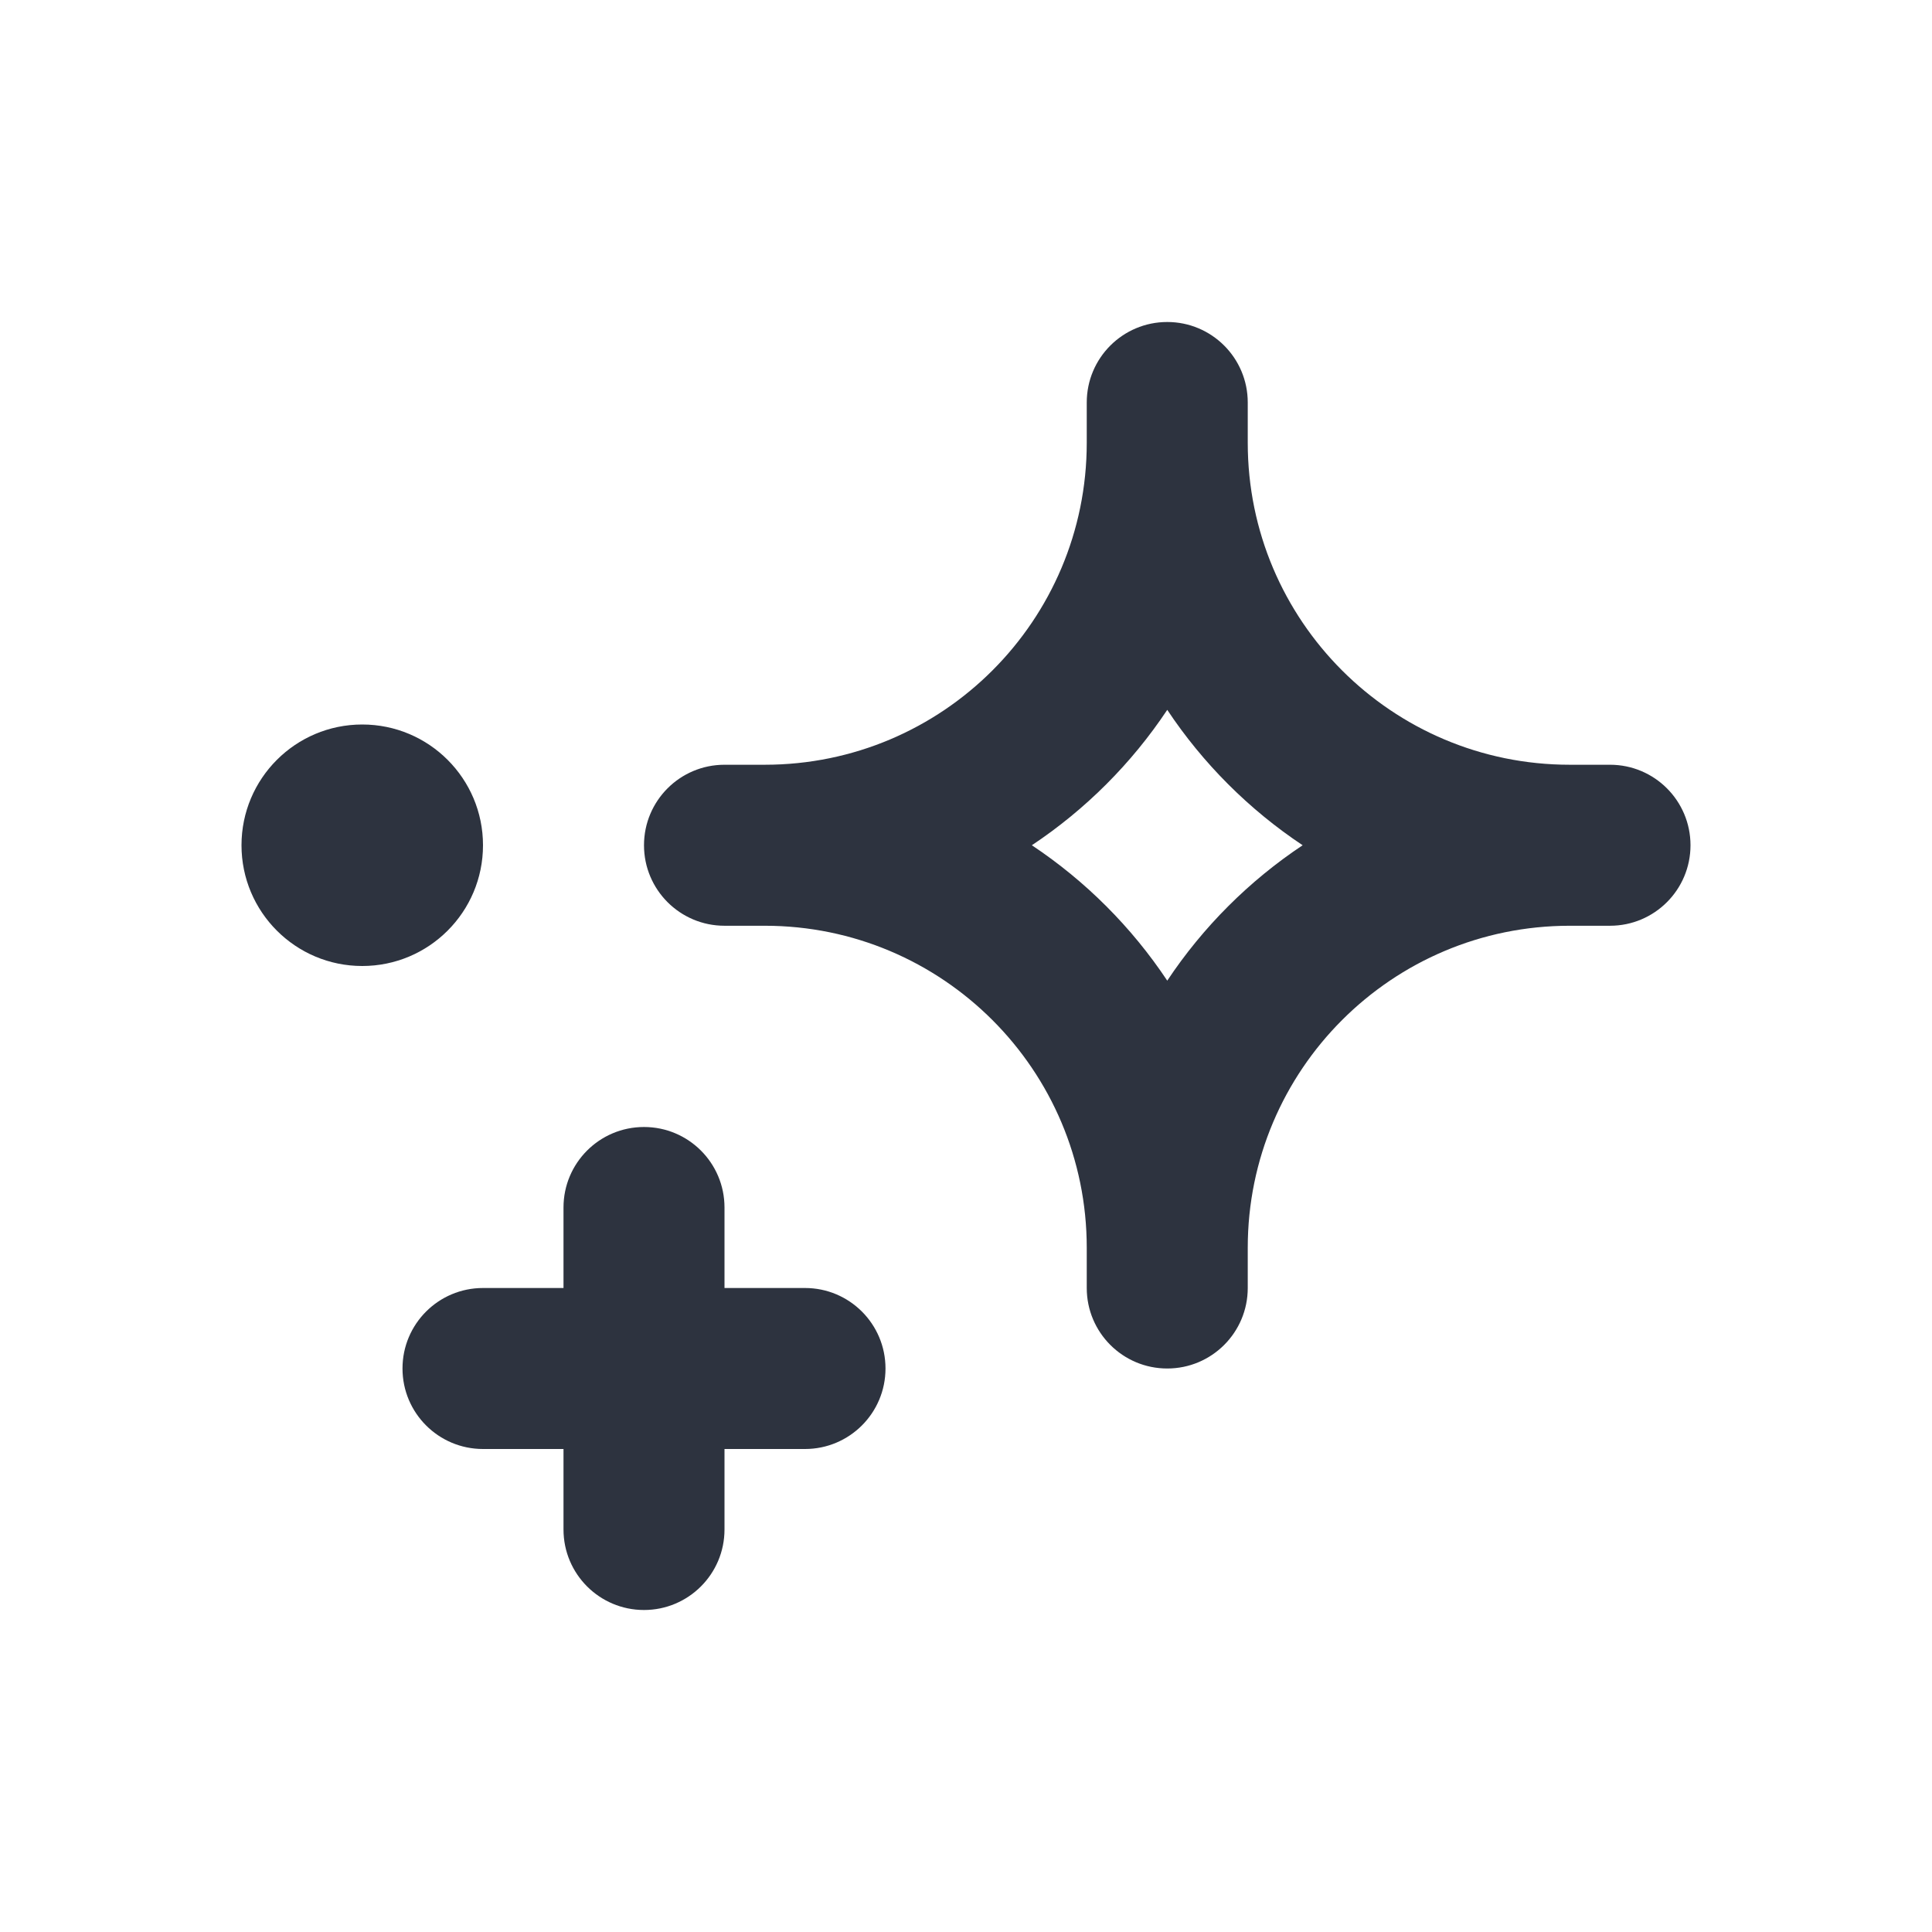 <?xml version="1.0" encoding="UTF-8"?>
<svg xmlns="http://www.w3.org/2000/svg" width="48" height="48" viewBox="0 0 48 48" fill="none">
  <path d="M27 10C27 8.895 27.895 8 29 8C30.105 8 31 8.895 31 10V11C31 15.418 34.582 19 39 19H40C41.105 19 42 19.895 42 21C42 22.105 41.105 23 40 23H39C34.582 23 31 26.582 31 31V32C31 33.105 30.105 34 29 34C27.895 34 27 33.105 27 32V31C27 26.582 23.418 23 19 23H18C16.895 23 16 22.105 16 21C16 19.895 16.895 19 18 19H19C23.418 19 27 15.418 27 11V10ZM6 21C6 19.343 7.343 18 9 18C10.657 18 12 19.343 12 21C12 22.657 10.657 24 9 24C7.343 24 6 22.657 6 21ZM20 32C21.105 32 22 32.895 22 34C22 35.105 21.105 36 20 36H18V38C18 39.105 17.105 40 16 40C14.895 40 14 39.105 14 38V36H12C10.895 36 10 35.105 10 34C10 32.895 10.895 32 12 32H14V30C14 28.895 14.895 28 16 28C17.105 28 18 28.895 18 30V32H20ZM29 24.364C29.886 23.032 31.032 21.886 32.364 21C31.032 20.114 29.886 18.968 29 17.636C28.114 18.968 26.968 20.114 25.636 21C26.968 21.886 28.114 23.032 29 24.364Z" fill="#2D333F"></path>
</svg>
